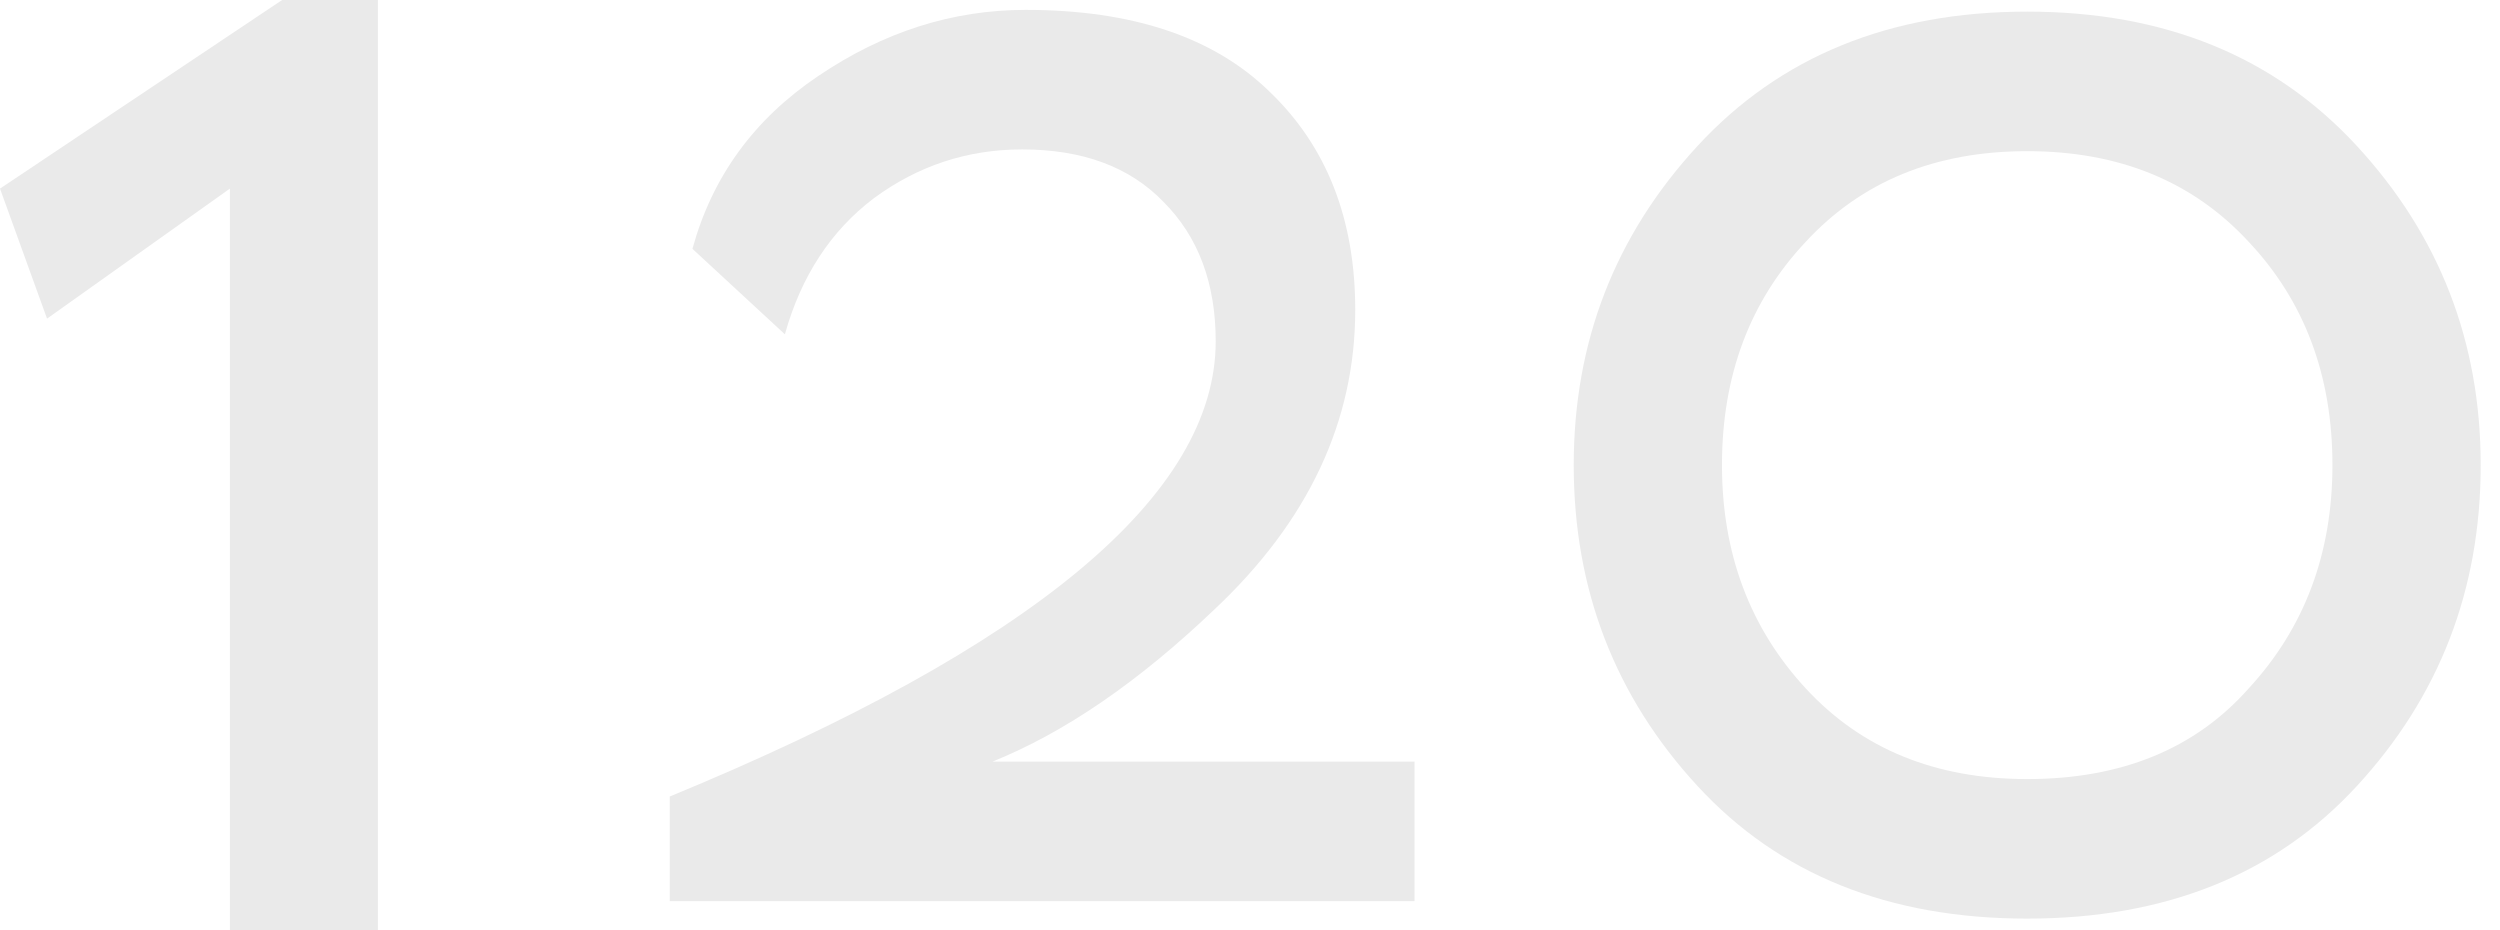 <?xml version="1.0" encoding="UTF-8"?> <svg xmlns="http://www.w3.org/2000/svg" width="86" height="32" viewBox="0 0 86 32" fill="none"><g clip-path="url(#clip0_949_20)"><g clip-path="url(#clip1_949_20)"><path d="M48.66 31H23.04V27.4C35.56 22.24 41.82 17.02 41.82 11.74C41.82 9.74 41.22 8.14 40.02 6.94C38.86 5.74 37.24 5.14 35.16 5.14C33.28 5.14 31.58 5.7 30.06 6.82C28.58 7.94 27.56 9.5 27 11.5L23.82 8.56C24.5 6.08 25.94 4.1 28.14 2.62C30.38 1.1 32.76 0.34 35.28 0.34C38.96 0.34 41.76 1.28 43.68 3.16C45.64 5.04 46.62 7.54 46.62 10.66C46.62 14.5 45 17.94 41.76 20.98C39.16 23.46 36.62 25.2 34.14 26.2H48.66V31ZM95.436 27.04C92.596 23.96 91.176 20.28 91.176 16C91.176 11.76 92.596 8.1 95.436 5.02C98.276 1.94 102.056 0.4 106.776 0.4C111.496 0.4 115.276 1.94 118.116 5.02C120.956 8.1 122.376 11.76 122.376 16C122.376 20.28 120.956 23.96 118.116 27.04C115.316 30.08 111.536 31.6 106.776 31.6C102.016 31.6 98.236 30.08 95.436 27.04ZM96.276 16C96.276 19.04 97.236 21.6 99.156 23.68C101.076 25.76 103.616 26.8 106.776 26.8C110.016 26.8 112.556 25.76 114.396 23.68C116.316 21.6 117.276 19.04 117.276 16C117.276 12.92 116.316 10.36 114.396 8.32C112.476 6.24 109.936 5.2 106.776 5.2C103.616 5.2 101.076 6.24 99.156 8.32C97.236 10.36 96.276 12.92 96.276 16Z" fill="#EAEAEA"></path><path d="M58.396 27.04C55.556 23.96 54.136 20.28 54.136 16C54.136 11.76 55.556 8.1 58.396 5.02C61.236 1.94 65.016 0.4 69.736 0.4C74.456 0.4 78.236 1.94 81.076 5.02C83.916 8.1 85.336 11.76 85.336 16C85.336 20.28 83.916 23.96 81.076 27.04C78.276 30.08 74.496 31.6 69.736 31.6C64.976 31.6 61.196 30.08 58.396 27.04ZM59.236 16C59.236 19.04 60.196 21.6 62.116 23.68C64.036 25.76 66.576 26.8 69.736 26.8C72.976 26.8 75.516 25.76 77.356 23.68C79.276 21.6 80.236 19.04 80.236 16C80.236 12.92 79.276 10.36 77.356 8.32C75.436 6.24 72.896 5.2 69.736 5.2C66.576 5.2 64.036 6.24 62.116 8.32C60.196 10.36 59.236 12.92 59.236 16Z" fill="#EAEAEA"></path></g><path d="M0 6.488L1.618 10.961L7.908 6.488V32H13V0H9.705L0 6.488Z" fill="#EAEAEA"></path></g><defs><clipPath id="clip0_949_20"><rect width="86" height="32" fill="white"></rect></clipPath><clipPath id="clip1_949_20"><rect width="100" height="32" fill="white" transform="translate(23)"></rect></clipPath></defs></svg> 